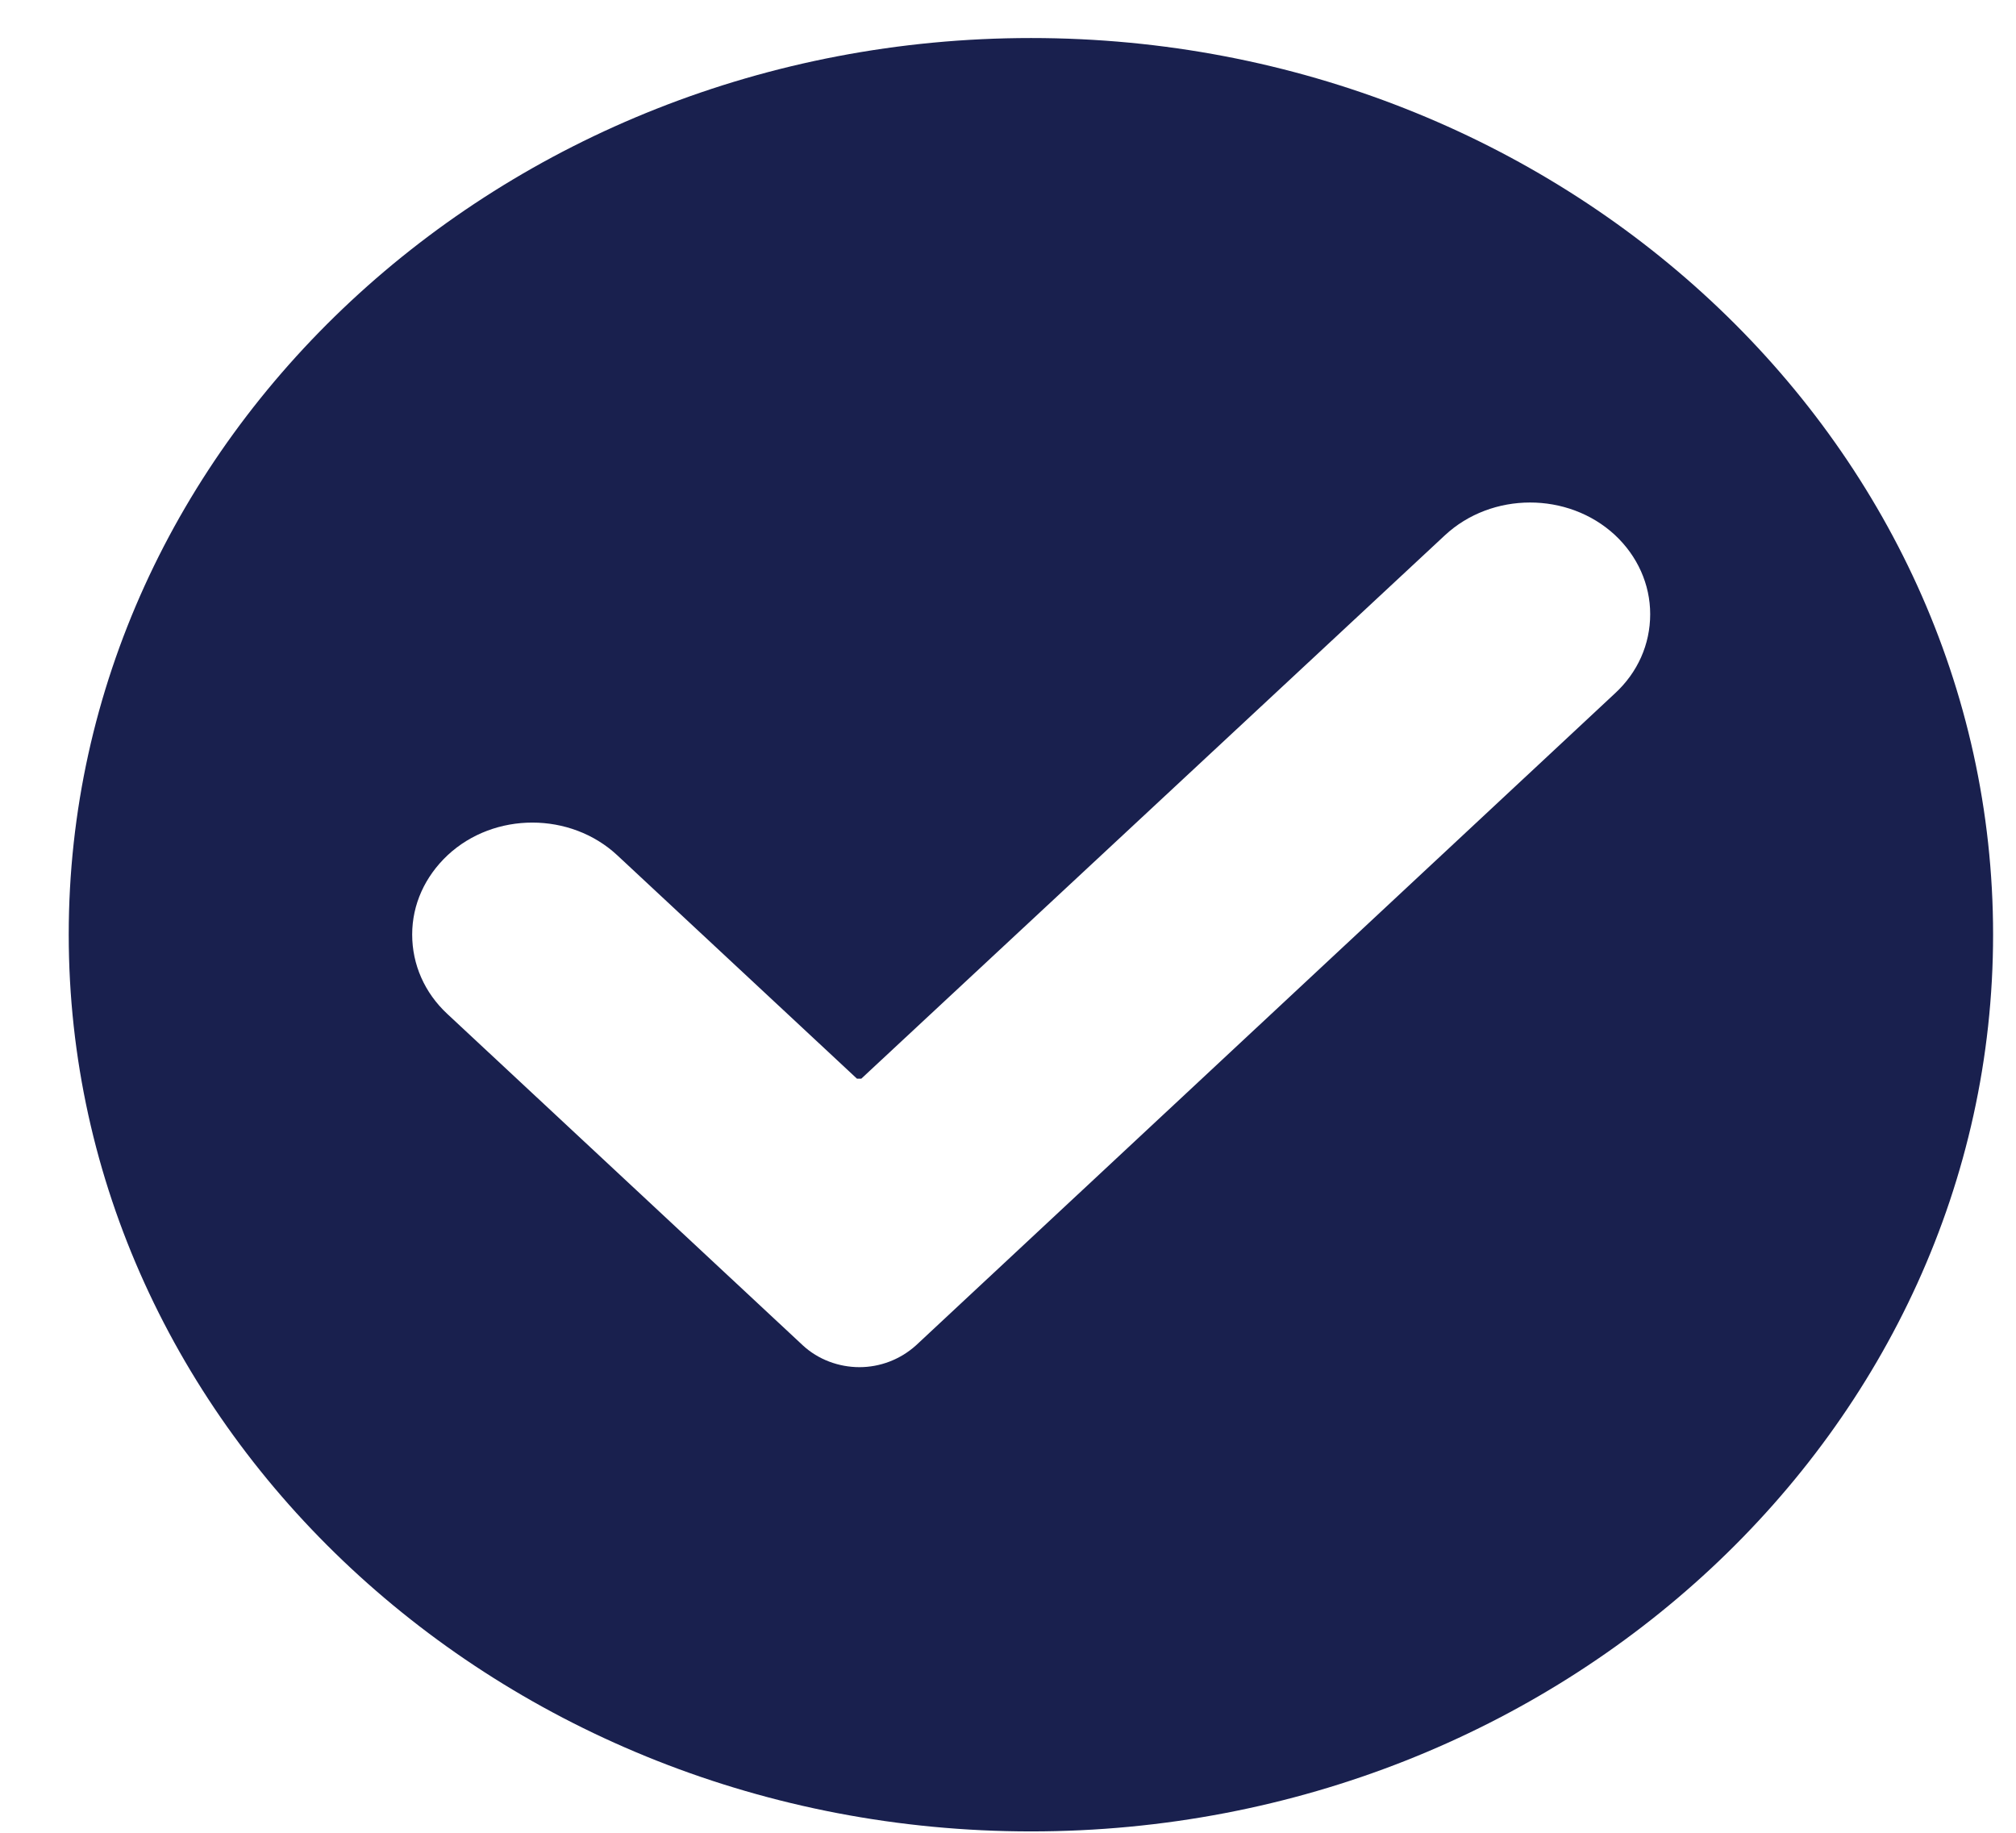 <svg width="22" height="20" viewBox="0 0 22 20" fill="none" xmlns="http://www.w3.org/2000/svg">
<path d="M17.622 7.568L9.996 14.681C9.823 14.837 9.602 14.919 9.379 14.919C9.155 14.919 8.929 14.837 8.761 14.681L4.881 11.064C4.634 10.834 4.498 10.527 4.498 10.198C4.498 9.87 4.637 9.566 4.884 9.333C5.395 8.856 6.227 8.859 6.736 9.333L9.352 11.771H9.399L15.767 5.842C16.279 5.365 17.111 5.365 17.622 5.837C17.869 6.067 18.008 6.376 18.008 6.702C18.008 7.031 17.872 7.338 17.622 7.568ZM11.252 0.415C5.463 0.415 0.75 4.807 0.75 10.198C0.75 15.59 5.463 19.985 11.252 19.985C17.04 19.985 21.75 15.596 21.75 10.198C21.75 4.801 17.04 0.415 11.252 0.415Z" fill="#19204E"/>
</svg>
